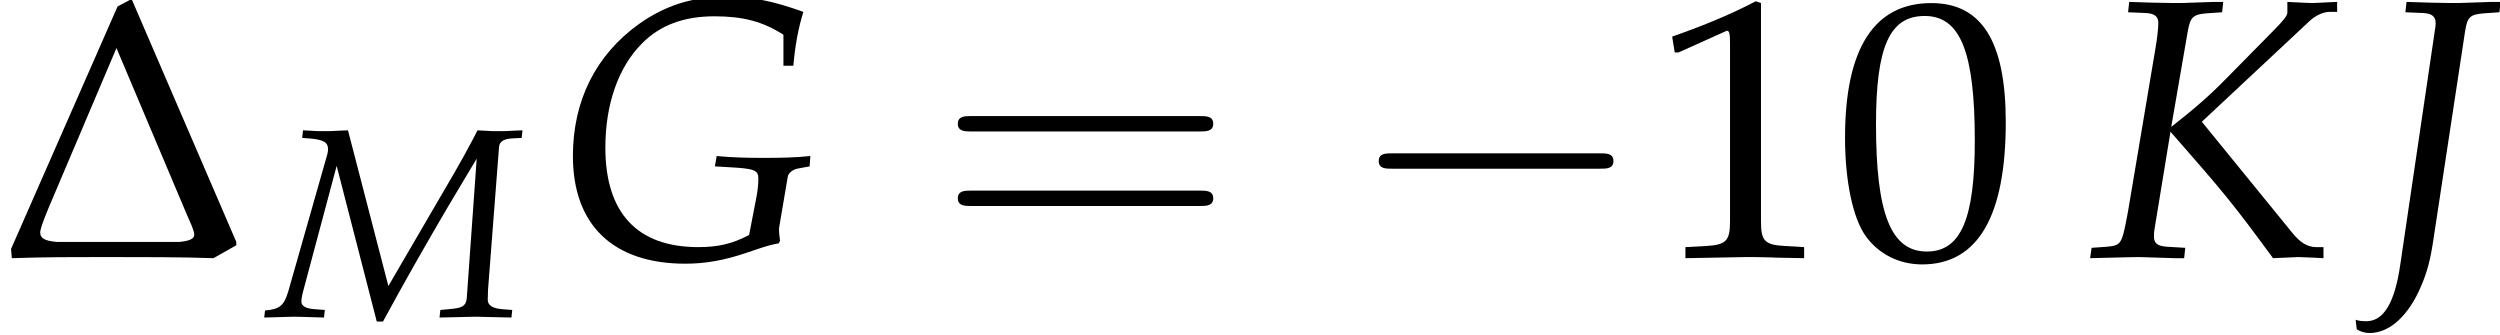 <?xml version='1.0' encoding='UTF-8'?>
<!-- This file was generated by dvisvgm 1.15.1 -->
<svg height='9.891pt' version='1.1' viewBox='70.871 61.163 73.71 9.891' width='73.71pt' xmlns='http://www.w3.org/2000/svg' xmlns:xlink='http://www.w3.org/1999/xlink'>
<defs>
<path d='M3.467 -7.39L0.326 -0.239L0.348 0.033C1.337 0 2.065 0 3.097 0C4.119 0 5.423 0 6.293 0.033L6.967 -0.348V-0.446L3.88 -7.608L3.467 -7.39ZM3.434 -6.162L5.51 -1.25C5.608 -1.022 5.728 -0.783 5.728 -0.652C5.728 -0.533 5.554 -0.467 5.282 -0.446H1.674C1.315 -0.478 1.185 -0.554 1.185 -0.728C1.185 -0.869 1.424 -1.435 1.565 -1.761L3.434 -6.162Z' id='g1-68'/>
<path d='M7.78 -3.703C7.95 -3.703 8.165 -3.703 8.165 -3.93S7.95 -4.156 7.791 -4.156H1.008C0.849 -4.156 0.634 -4.156 0.634 -3.93S0.849 -3.703 1.019 -3.703H7.78ZM7.791 -1.506C7.95 -1.506 8.165 -1.506 8.165 -1.733S7.95 -1.959 7.78 -1.959H1.019C0.849 -1.959 0.634 -1.959 0.634 -1.733S0.849 -1.506 1.008 -1.506H7.791Z' id='g3-61'/>
<path d='M7.463 -2.605C7.656 -2.605 7.859 -2.605 7.859 -2.831S7.656 -3.058 7.463 -3.058H1.336C1.144 -3.058 0.94 -3.058 0.94 -2.831S1.144 -2.605 1.336 -2.605H7.463Z' id='g5-0'/>
<use id='g17-71' transform='scale(1.369)' xlink:href='#g12-71'/>
<use id='g17-74' transform='scale(1.369)' xlink:href='#g12-74'/>
<use id='g17-75' transform='scale(1.369)' xlink:href='#g12-75'/>
<path d='M2.858 -7.488C1.174 -7.488 0.315 -6.151 0.315 -3.521C0.315 -2.25 0.543 -1.152 0.924 -0.619S1.913 0.217 2.587 0.217C4.228 0.217 5.054 -1.196 5.054 -3.978C5.054 -6.358 4.347 -7.488 2.858 -7.488ZM2.663 -7.108C3.717 -7.108 4.141 -6.043 4.141 -3.434C4.141 -1.119 3.728 -0.163 2.728 -0.163C1.674 -0.163 1.228 -1.261 1.228 -3.913C1.228 -6.206 1.63 -7.108 2.663 -7.108Z' id='g2-48'/>
<path d='M0.728 -6.032H0.837L2.239 -6.662C2.25 -6.673 2.261 -6.673 2.271 -6.673C2.337 -6.673 2.358 -6.575 2.358 -6.314V-1.043C2.358 -0.478 2.239 -0.359 1.652 -0.326L1.043 -0.293V0.033C2.717 0 2.717 0 2.837 0C2.978 0 3.217 0 3.587 0.011C3.717 0.022 4.097 0.022 4.543 0.033V-0.293L3.978 -0.326C3.38 -0.359 3.271 -0.478 3.271 -1.043V-7.488L3.119 -7.543C2.413 -7.173 1.641 -6.847 0.652 -6.499L0.728 -6.032Z' id='g2-49'/>
<path d='M4.192 -0.476C3.835 -0.286 3.526 -0.214 3.097 -0.214C1.779 -0.214 1.096 -0.953 1.096 -2.358C1.096 -3.287 1.374 -4.089 1.882 -4.597C2.271 -4.994 2.787 -5.185 3.446 -5.185C4.058 -5.185 4.486 -5.074 4.931 -4.788V-4.121H5.145C5.185 -4.574 5.249 -4.915 5.36 -5.28C4.701 -5.519 4.248 -5.606 3.7 -5.606C2.97 -5.606 2.39 -5.423 1.818 -5.018C0.889 -4.351 0.397 -3.367 0.397 -2.176C0.397 -0.691 1.263 0.143 2.819 0.143C3.248 0.143 3.66 0.071 4.145 -0.095L4.383 -0.175C4.59 -0.246 4.724 -0.278 4.828 -0.294L4.859 -0.349C4.844 -0.461 4.836 -0.524 4.836 -0.58C4.836 -0.603 4.836 -0.635 4.844 -0.667L5.026 -1.739C5.042 -1.81 5.137 -1.89 5.241 -1.906L5.495 -1.953L5.511 -2.176C5.201 -2.144 4.923 -2.136 4.518 -2.136S3.827 -2.144 3.494 -2.176L3.454 -1.953L3.724 -1.937C4.32 -1.906 4.391 -1.874 4.391 -1.683C4.391 -1.564 4.375 -1.405 4.335 -1.215L4.192 -0.476Z' id='g12-71'/>
<path d='M2.819 -5.272L2.843 -5.495H2.652L1.937 -5.471C1.81 -5.471 1.667 -5.471 1.326 -5.479L0.818 -5.495L0.794 -5.272L1.167 -5.256C1.358 -5.249 1.445 -5.185 1.445 -5.042C1.445 -5.002 1.445 -4.979 1.437 -4.939L0.683 0.167C0.564 0.985 0.326 1.382 -0.048 1.382C-0.143 1.382 -0.214 1.374 -0.278 1.35L-0.254 1.556C-0.167 1.612 -0.071 1.636 0.024 1.636C0.453 1.636 0.865 1.263 1.135 0.619C1.263 0.318 1.334 0.064 1.405 -0.429L2.08 -4.867C2.128 -5.169 2.184 -5.225 2.485 -5.249L2.819 -5.272Z' id='g12-74'/>
<path d='M2.946 -5.272L2.97 -5.495H2.779L2.064 -5.471C1.937 -5.471 1.795 -5.471 1.453 -5.479L0.945 -5.495L0.921 -5.272L1.294 -5.256C1.485 -5.249 1.572 -5.185 1.572 -5.042C1.572 -4.931 1.548 -4.701 1.501 -4.439L0.921 -0.993C0.786 -0.262 0.778 -0.254 0.461 -0.222L0.135 -0.199L0.103 0.024L0.437 0.016C0.818 0.008 1 0 1.151 0L1.922 0.024H2.128L2.152 -0.199L1.763 -0.222C1.548 -0.238 1.477 -0.294 1.477 -0.453C1.477 -0.5 1.485 -0.588 1.493 -0.619L1.834 -2.7C3.025 -1.342 3.208 -1.112 4.042 0.024L4.59 0C4.875 0.008 4.923 0.016 5.129 0.024V-0.214H4.971C4.788 -0.214 4.629 -0.31 4.462 -0.516L2.509 -2.914L4.828 -5.082C4.955 -5.201 5.122 -5.28 5.256 -5.28H5.423V-5.495L5.241 -5.487C5.074 -5.479 4.947 -5.471 4.883 -5.471C4.804 -5.471 4.677 -5.479 4.51 -5.487L4.351 -5.495V-5.264C4.351 -5.201 4.272 -5.098 4.05 -4.875L3.033 -3.843C2.684 -3.486 2.358 -3.2 1.85 -2.803L2.207 -4.867C2.263 -5.169 2.319 -5.225 2.612 -5.249L2.946 -5.272Z' id='g12-75'/>
<path d='M7.44 -5.272L7.464 -5.495L7.242 -5.487C7.019 -5.471 6.9 -5.471 6.797 -5.471H6.606L6.138 -5.495L6.011 -5.249C5.796 -4.844 5.646 -4.574 5.463 -4.256L3.51 -0.905L2.319 -5.495L2.096 -5.487C1.874 -5.471 1.755 -5.471 1.652 -5.471H1.461L0.993 -5.495L0.969 -5.272L1.175 -5.256C1.588 -5.225 1.731 -5.145 1.731 -4.939C1.731 -4.891 1.723 -4.836 1.707 -4.78L0.556 -0.738C0.429 -0.326 0.31 -0.222 -0.127 -0.183L-0.151 0.024L0.159 0.016C0.429 0.008 0.627 0 0.738 0S1.056 0.008 1.334 0.016L1.612 0.024L1.636 -0.199L1.334 -0.222C1.08 -0.238 0.945 -0.318 0.945 -0.437C0.945 -0.516 0.961 -0.619 1 -0.762L1.985 -4.447L3.168 0.143H3.351L3.803 -0.683C4.423 -1.802 5.169 -3.089 5.701 -3.97L6.114 -4.661L5.82 -0.532C5.788 -0.31 5.693 -0.254 5.288 -0.222L5.042 -0.199L5.018 0.024L5.391 0.016C5.725 0.008 5.963 0 6.082 0C6.209 0 6.448 0.008 6.773 0.016L7.138 0.024L7.162 -0.199L6.868 -0.222C6.583 -0.246 6.44 -0.333 6.44 -0.5L6.448 -0.794L6.773 -5.01C6.789 -5.161 6.908 -5.241 7.138 -5.256L7.44 -5.272Z' id='g12-77'/>
<use id='g19-48' xlink:href='#g2-48'/>
<use id='g19-49' xlink:href='#g2-49'/>
</defs>
<g id='page1'>
<use x='70.871' xlink:href='#g1-68' y='68.742'/>
<use x='78.812' xlink:href='#g12-77' y='70.501'/>
<use x='87.219' xlink:href='#g17-71' y='68.742'/>
<use x='98.477' xlink:href='#g3-61' y='68.742'/>
<use x='110.582' xlink:href='#g5-0' y='68.742'/>
<use x='119.521' xlink:href='#g19-49' y='68.742'/>
<use x='124.955' xlink:href='#g19-48' y='68.742'/>
<use x='132.355' xlink:href='#g17-75' y='68.742'/>
<use x='140.705' xlink:href='#g17-74' y='68.742'/>
</g>
</svg>
<!--Rendered by QuickLaTeX.com-->